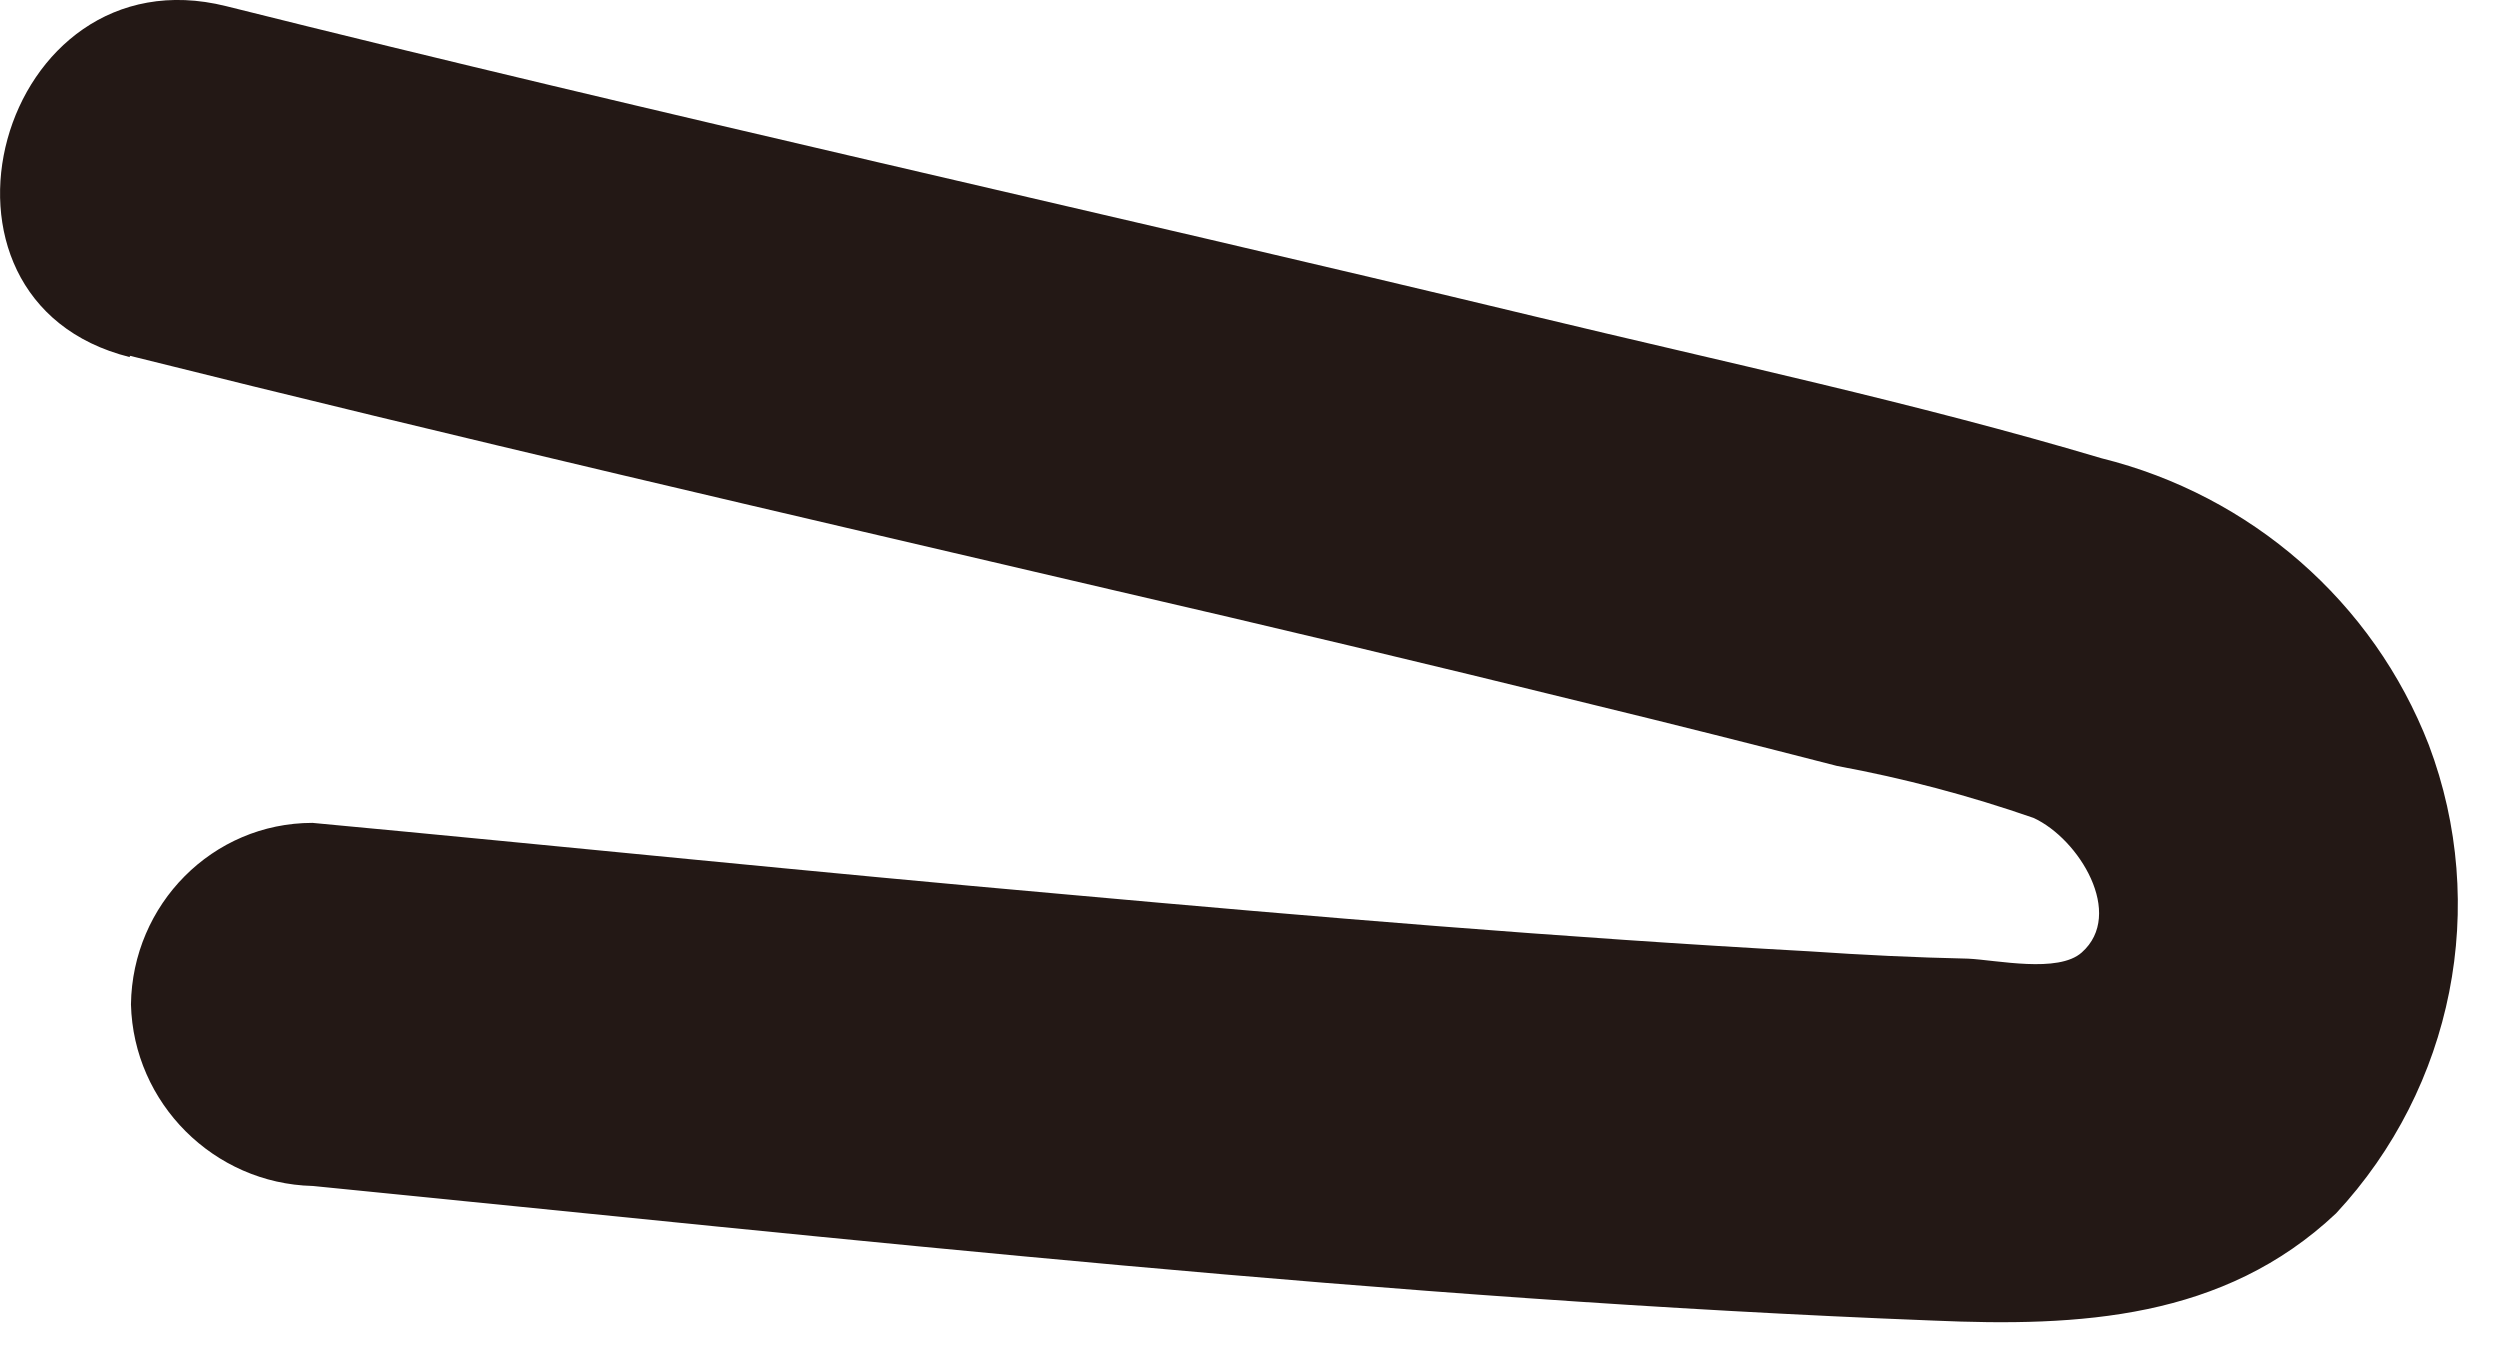 <?xml version="1.0" encoding="utf-8"?>
<svg xmlns="http://www.w3.org/2000/svg" fill="none" height="100%" overflow="visible" preserveAspectRatio="none" style="display: block;" viewBox="0 0 13 7" width="100%">
<path d="M0.675 1.85C2.371 2.274 4.067 2.666 5.769 3.064C6.604 3.257 7.439 3.456 8.274 3.662C8.698 3.765 9.129 3.874 9.553 3.983C9.9 4.047 10.24 4.137 10.574 4.253C10.812 4.362 11.05 4.754 10.825 4.953C10.703 5.062 10.382 4.992 10.234 4.985C9.958 4.979 9.688 4.966 9.411 4.947C8.12 4.876 6.829 4.767 5.544 4.651C4.24 4.536 2.93 4.401 1.625 4.279C1.105 4.279 0.688 4.703 0.681 5.223C0.694 5.737 1.112 6.154 1.625 6.167C4.426 6.444 7.24 6.758 10.054 6.867C10.812 6.9 11.563 6.861 12.148 6.309C12.758 5.653 12.945 4.709 12.63 3.874C12.341 3.129 11.705 2.576 10.928 2.383C9.957 2.094 8.962 1.882 7.979 1.645C5.711 1.099 3.437 0.598 1.176 0.032C-0.006 -0.263 -0.507 1.561 0.675 1.857V1.85Z" fill="#231815" id="Vector"/>
</svg>